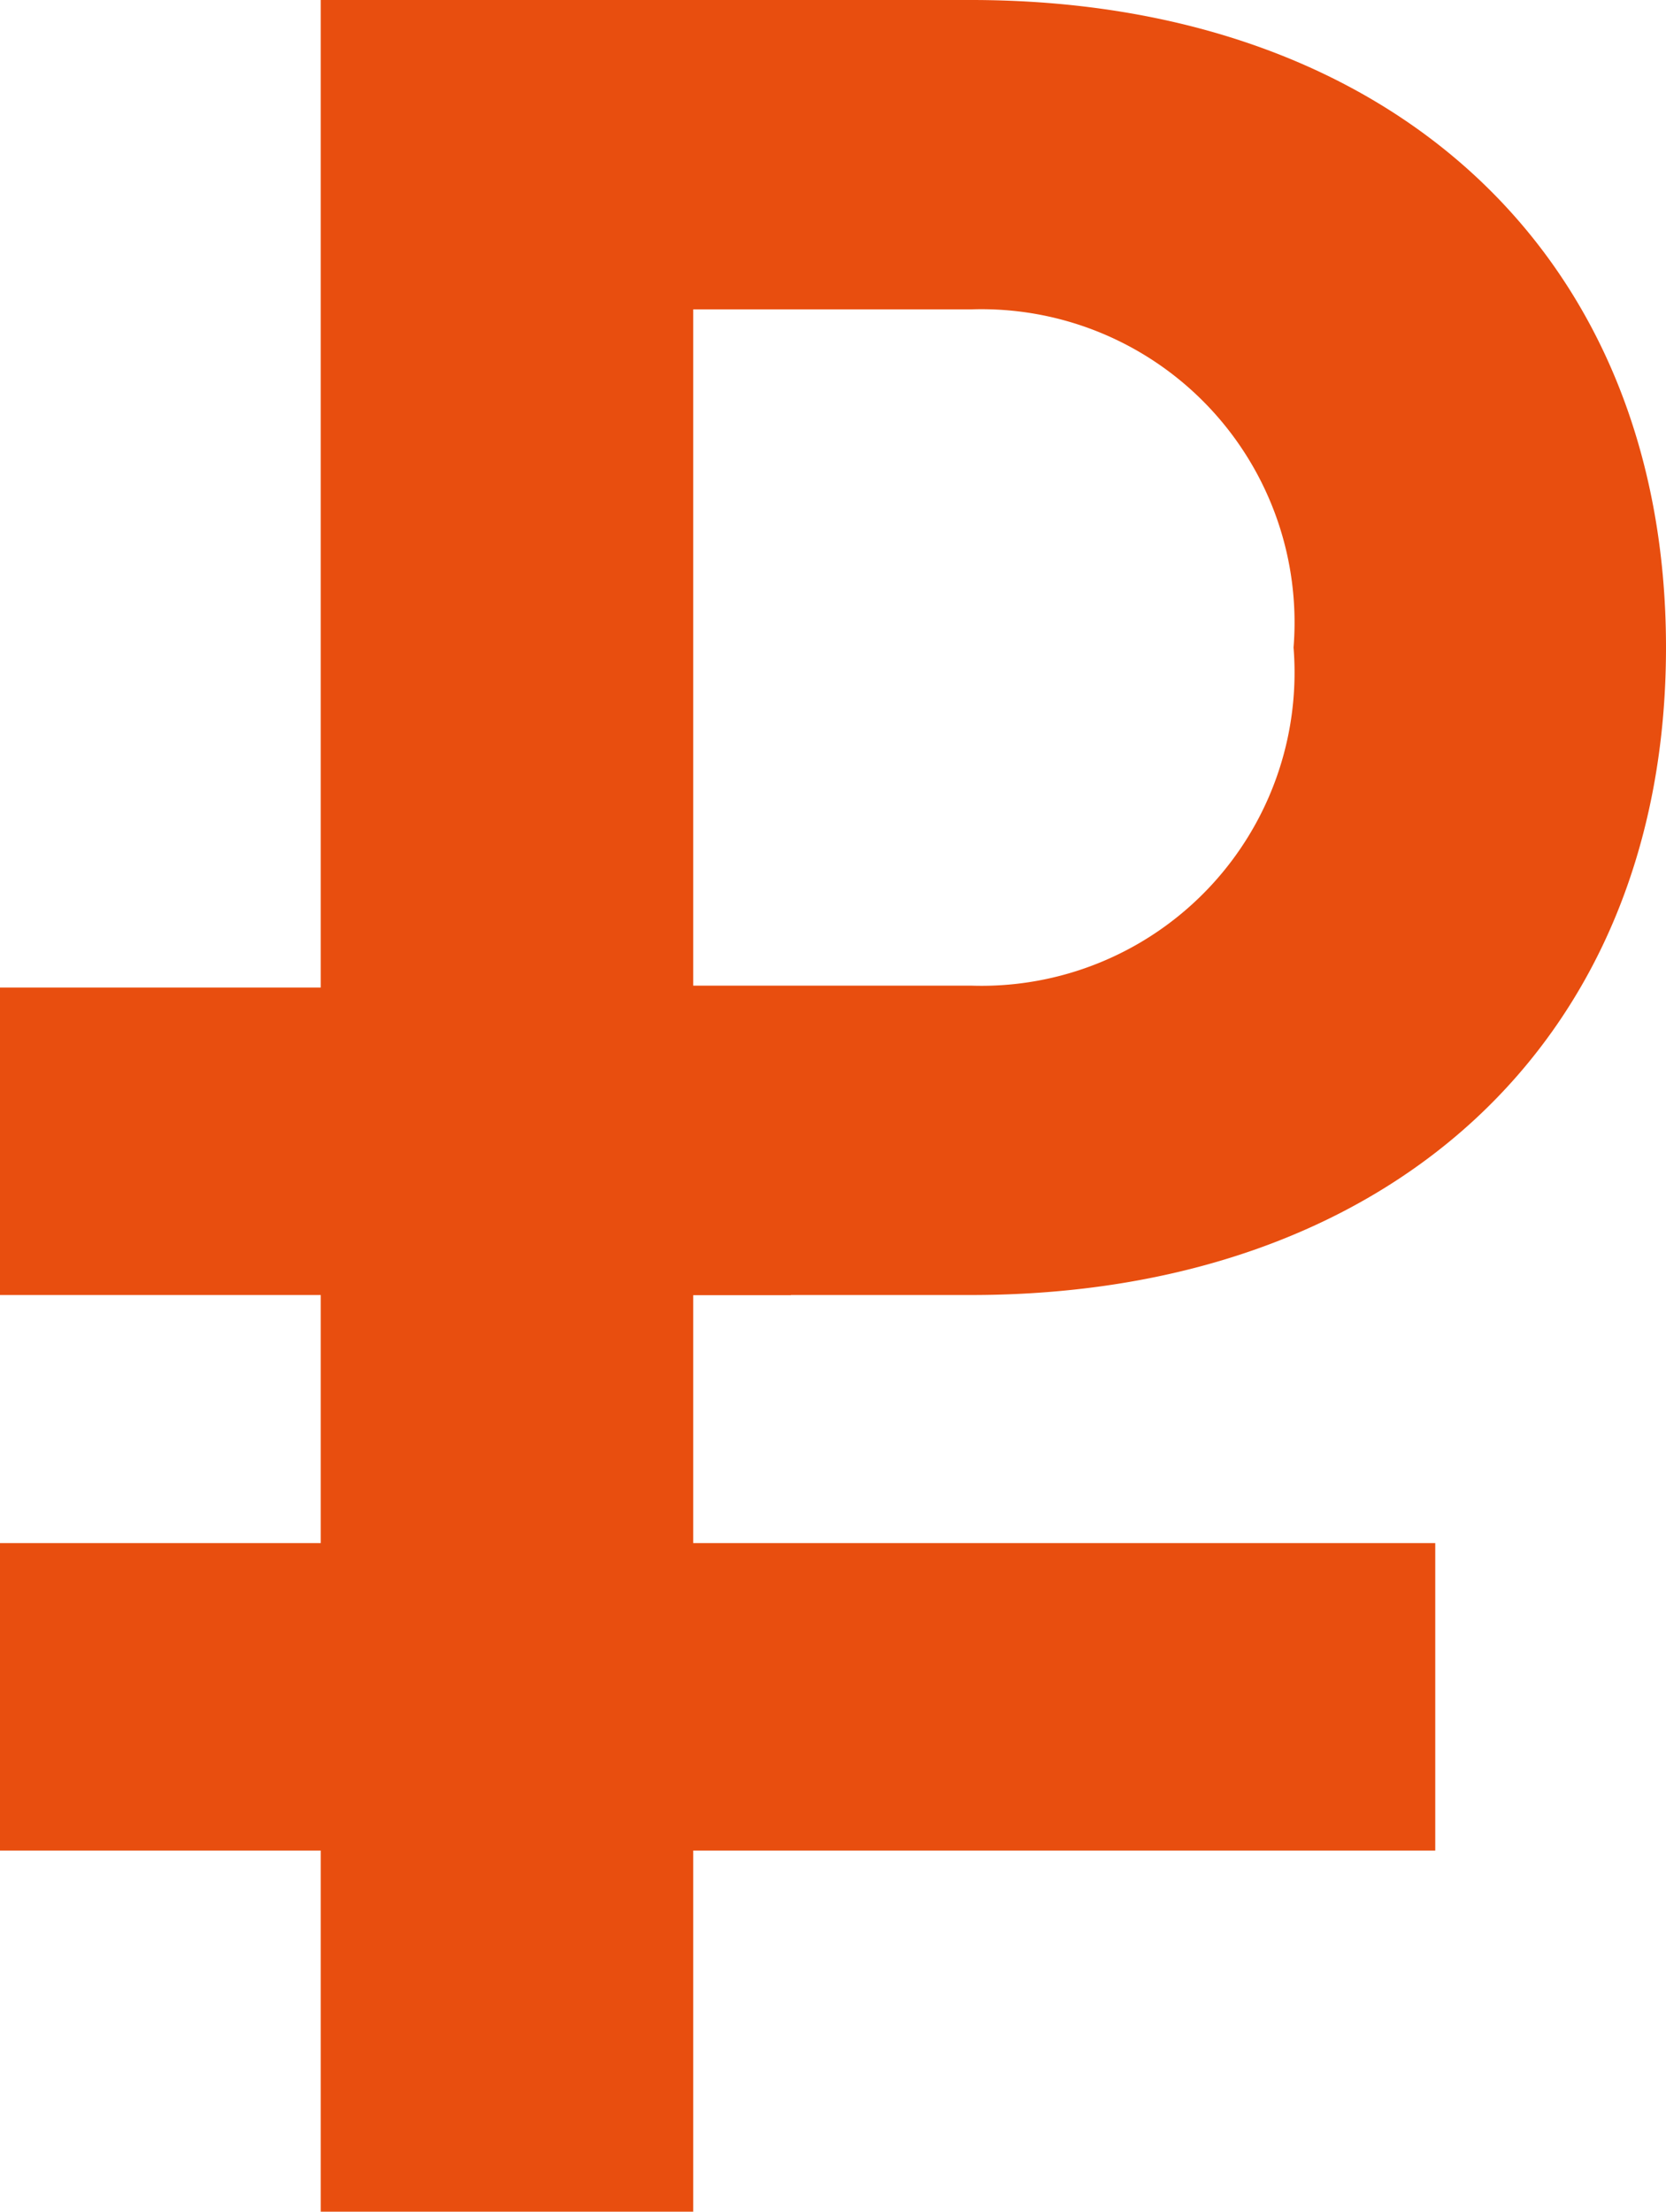 <?xml version="1.0" encoding="UTF-8"?> <svg xmlns="http://www.w3.org/2000/svg" viewBox="0 0 17.4 23.09"> <defs> <style>.cls-1{fill:#e84e0f;}</style> </defs> <g id="Слой_2" data-name="Слой 2"> <g id="Слой_1-2" data-name="Слой 1"> <path class="cls-1" d="M3.35,0h6.79C14.5,0,17.4,2.64,17.4,6.76s-2.9,6.76-7.26,6.76H7.24v9.57H3.35Zm6.79,3.23H7.24v7.06h2.9a3.27,3.27,0,0,0,3.37-3.53A3.27,3.27,0,0,0,10.14,3.23Z"></path> <rect class="cls-1" y="10.31" width="8.26" height="3.21" transform="translate(8.26 23.83) rotate(180)"></rect> <rect class="cls-1" y="16.1" width="14.99" height="3.21" transform="translate(14.99 35.42) rotate(180)"></rect> </g> </g> </svg> 